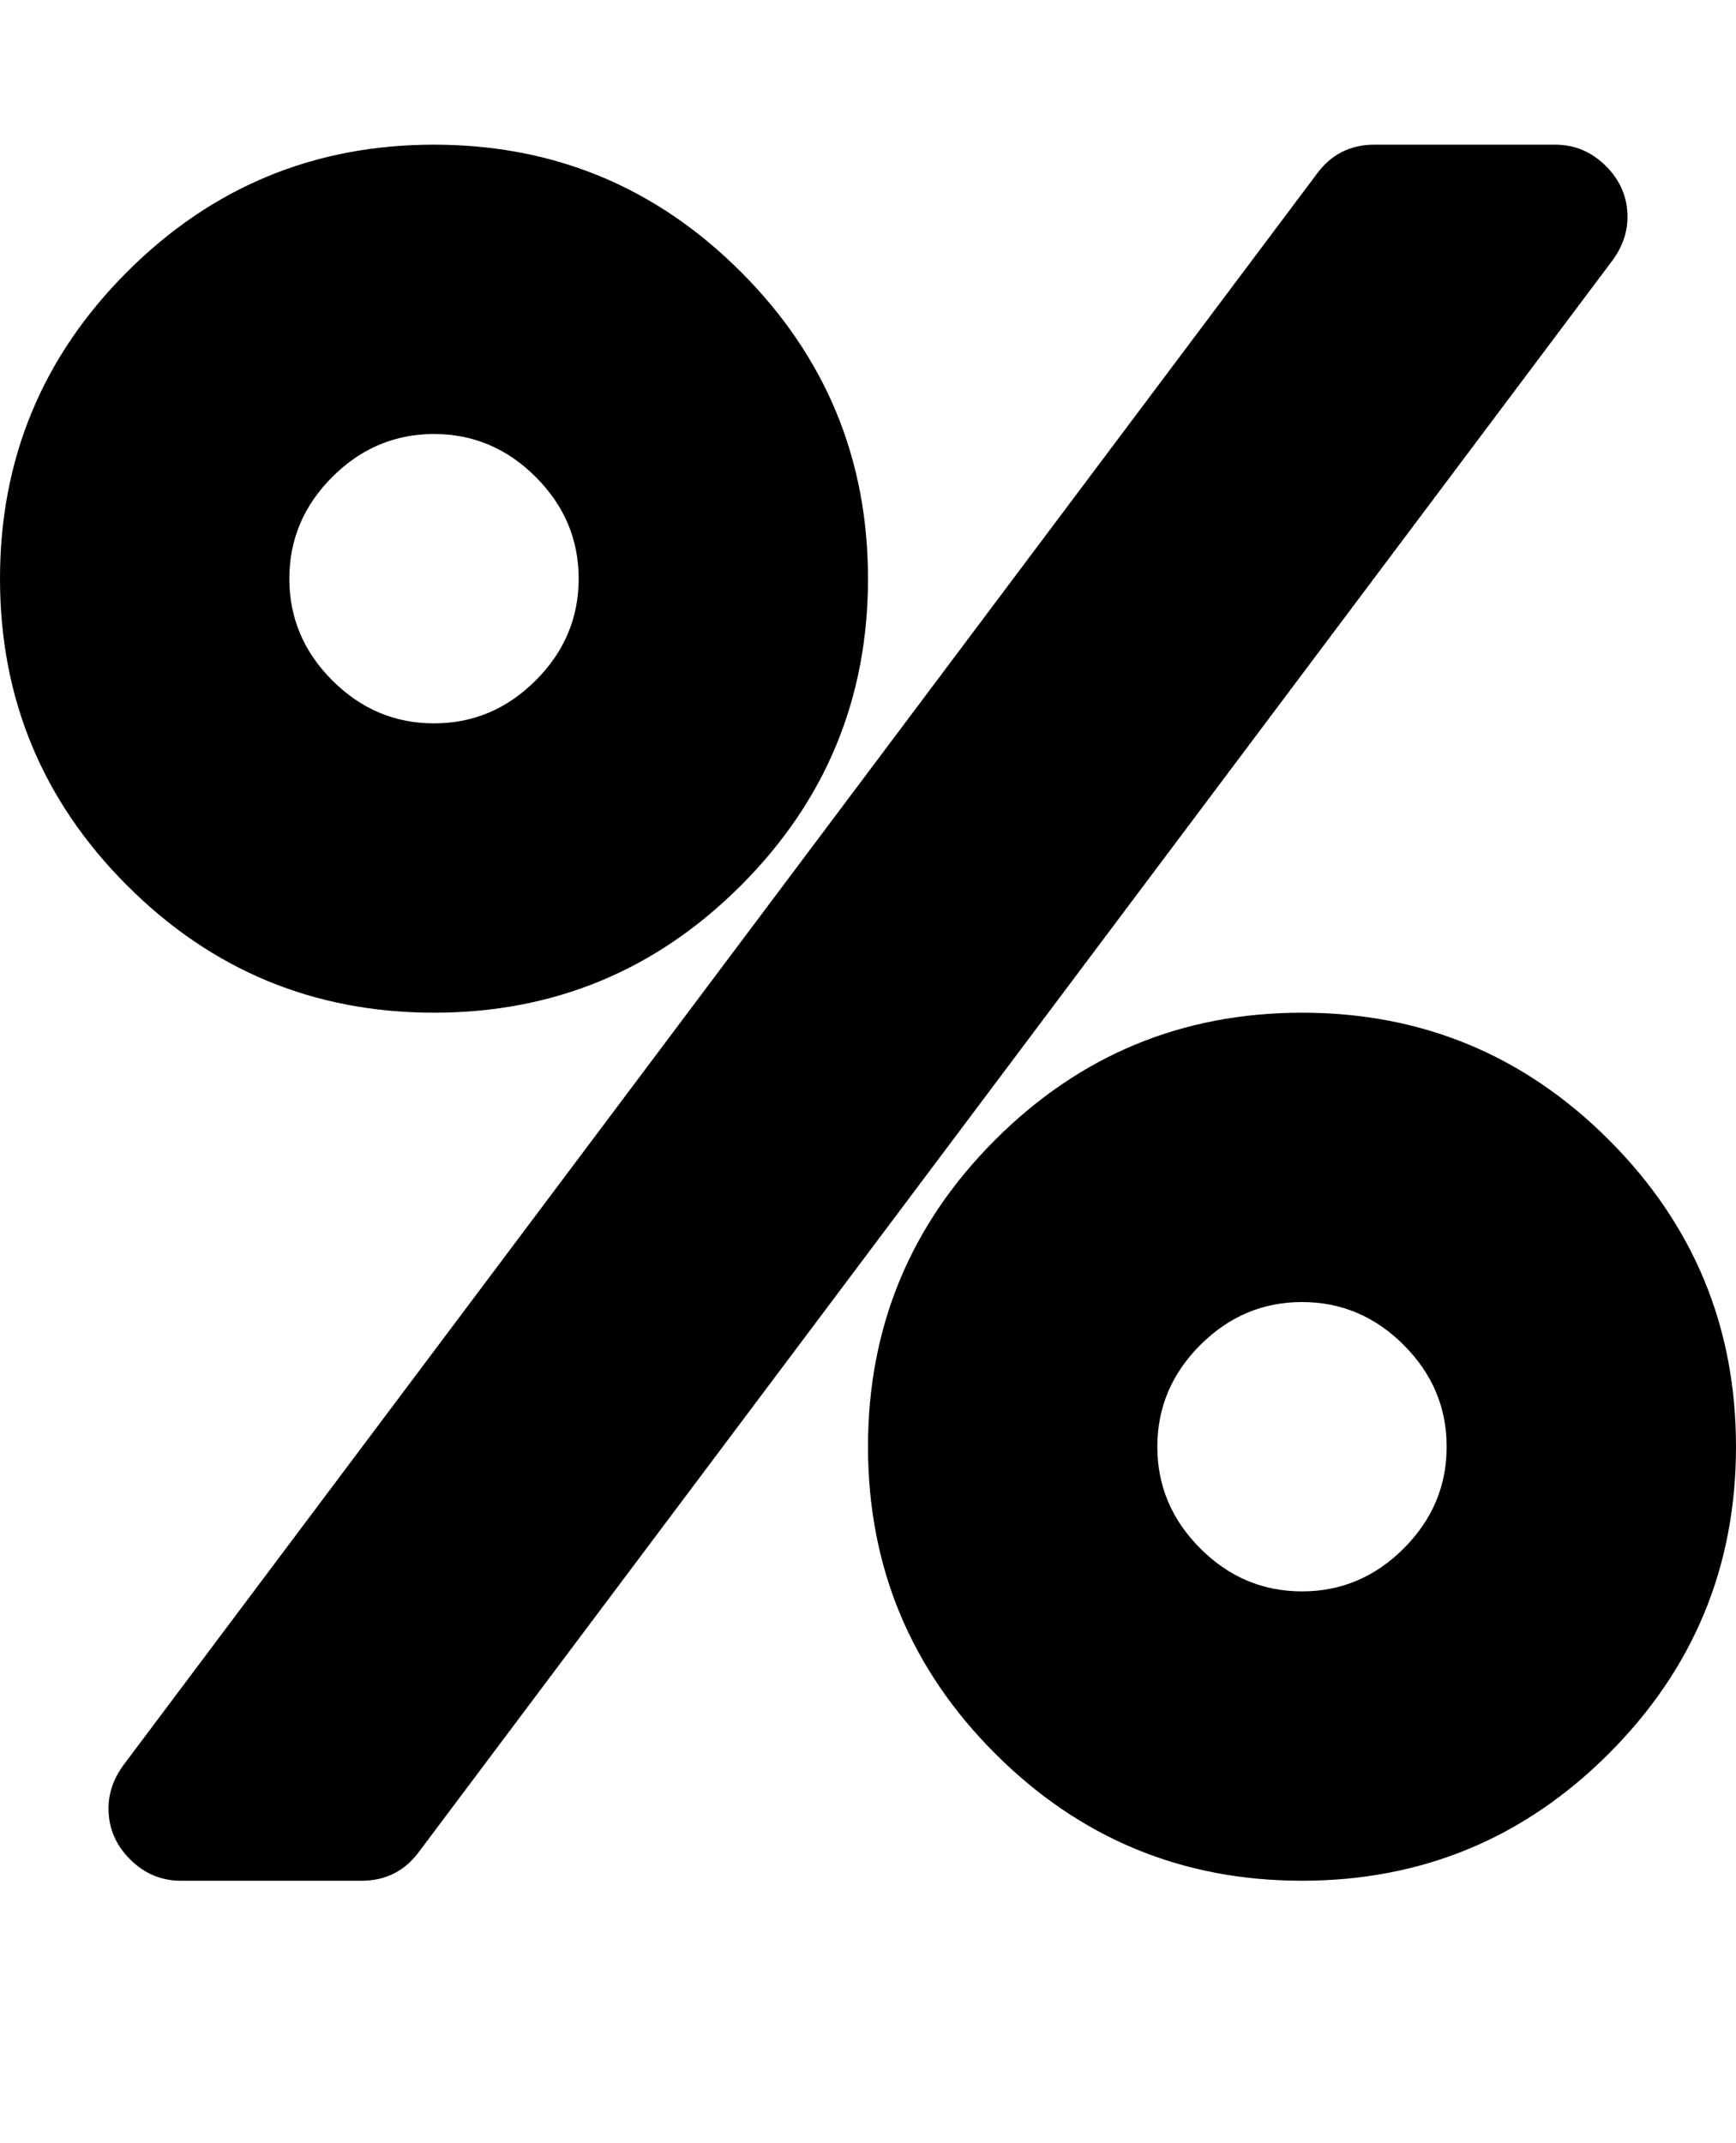 <svg version="1.1" xmlns="http://www.w3.org/2000/svg" xmlns:xlink="http://www.w3.org/1999/xlink" id="percent" viewBox="0 0 1536 1896.083"><path d="M1280 1280q0-52-38-90t-90-38-90 38-38 90 38 90 90 38 90-38 38-90zM512 512q0-52-38-90t-90-38-90 38-38 90 38 90 90 38 90-38 38-90zm1024 768q0 159-112.5 271.5T1152 1664t-271.5-112.5T768 1280t112.5-271.5T1152 896t271.5 112.5T1536 1280zm-96-1088q0 20-13 38L371 1638q-19 26-51 26H160q-26 0-45-19t-19-45q0-20 13-38L1165 154q19-26 51-26h160q26 0 45 19t19 45zM768 512q0 159-112.5 271.5T384 896 112.5 783.5 0 512t112.5-271.5T384 128t271.5 112.5T768 512z"/></svg>